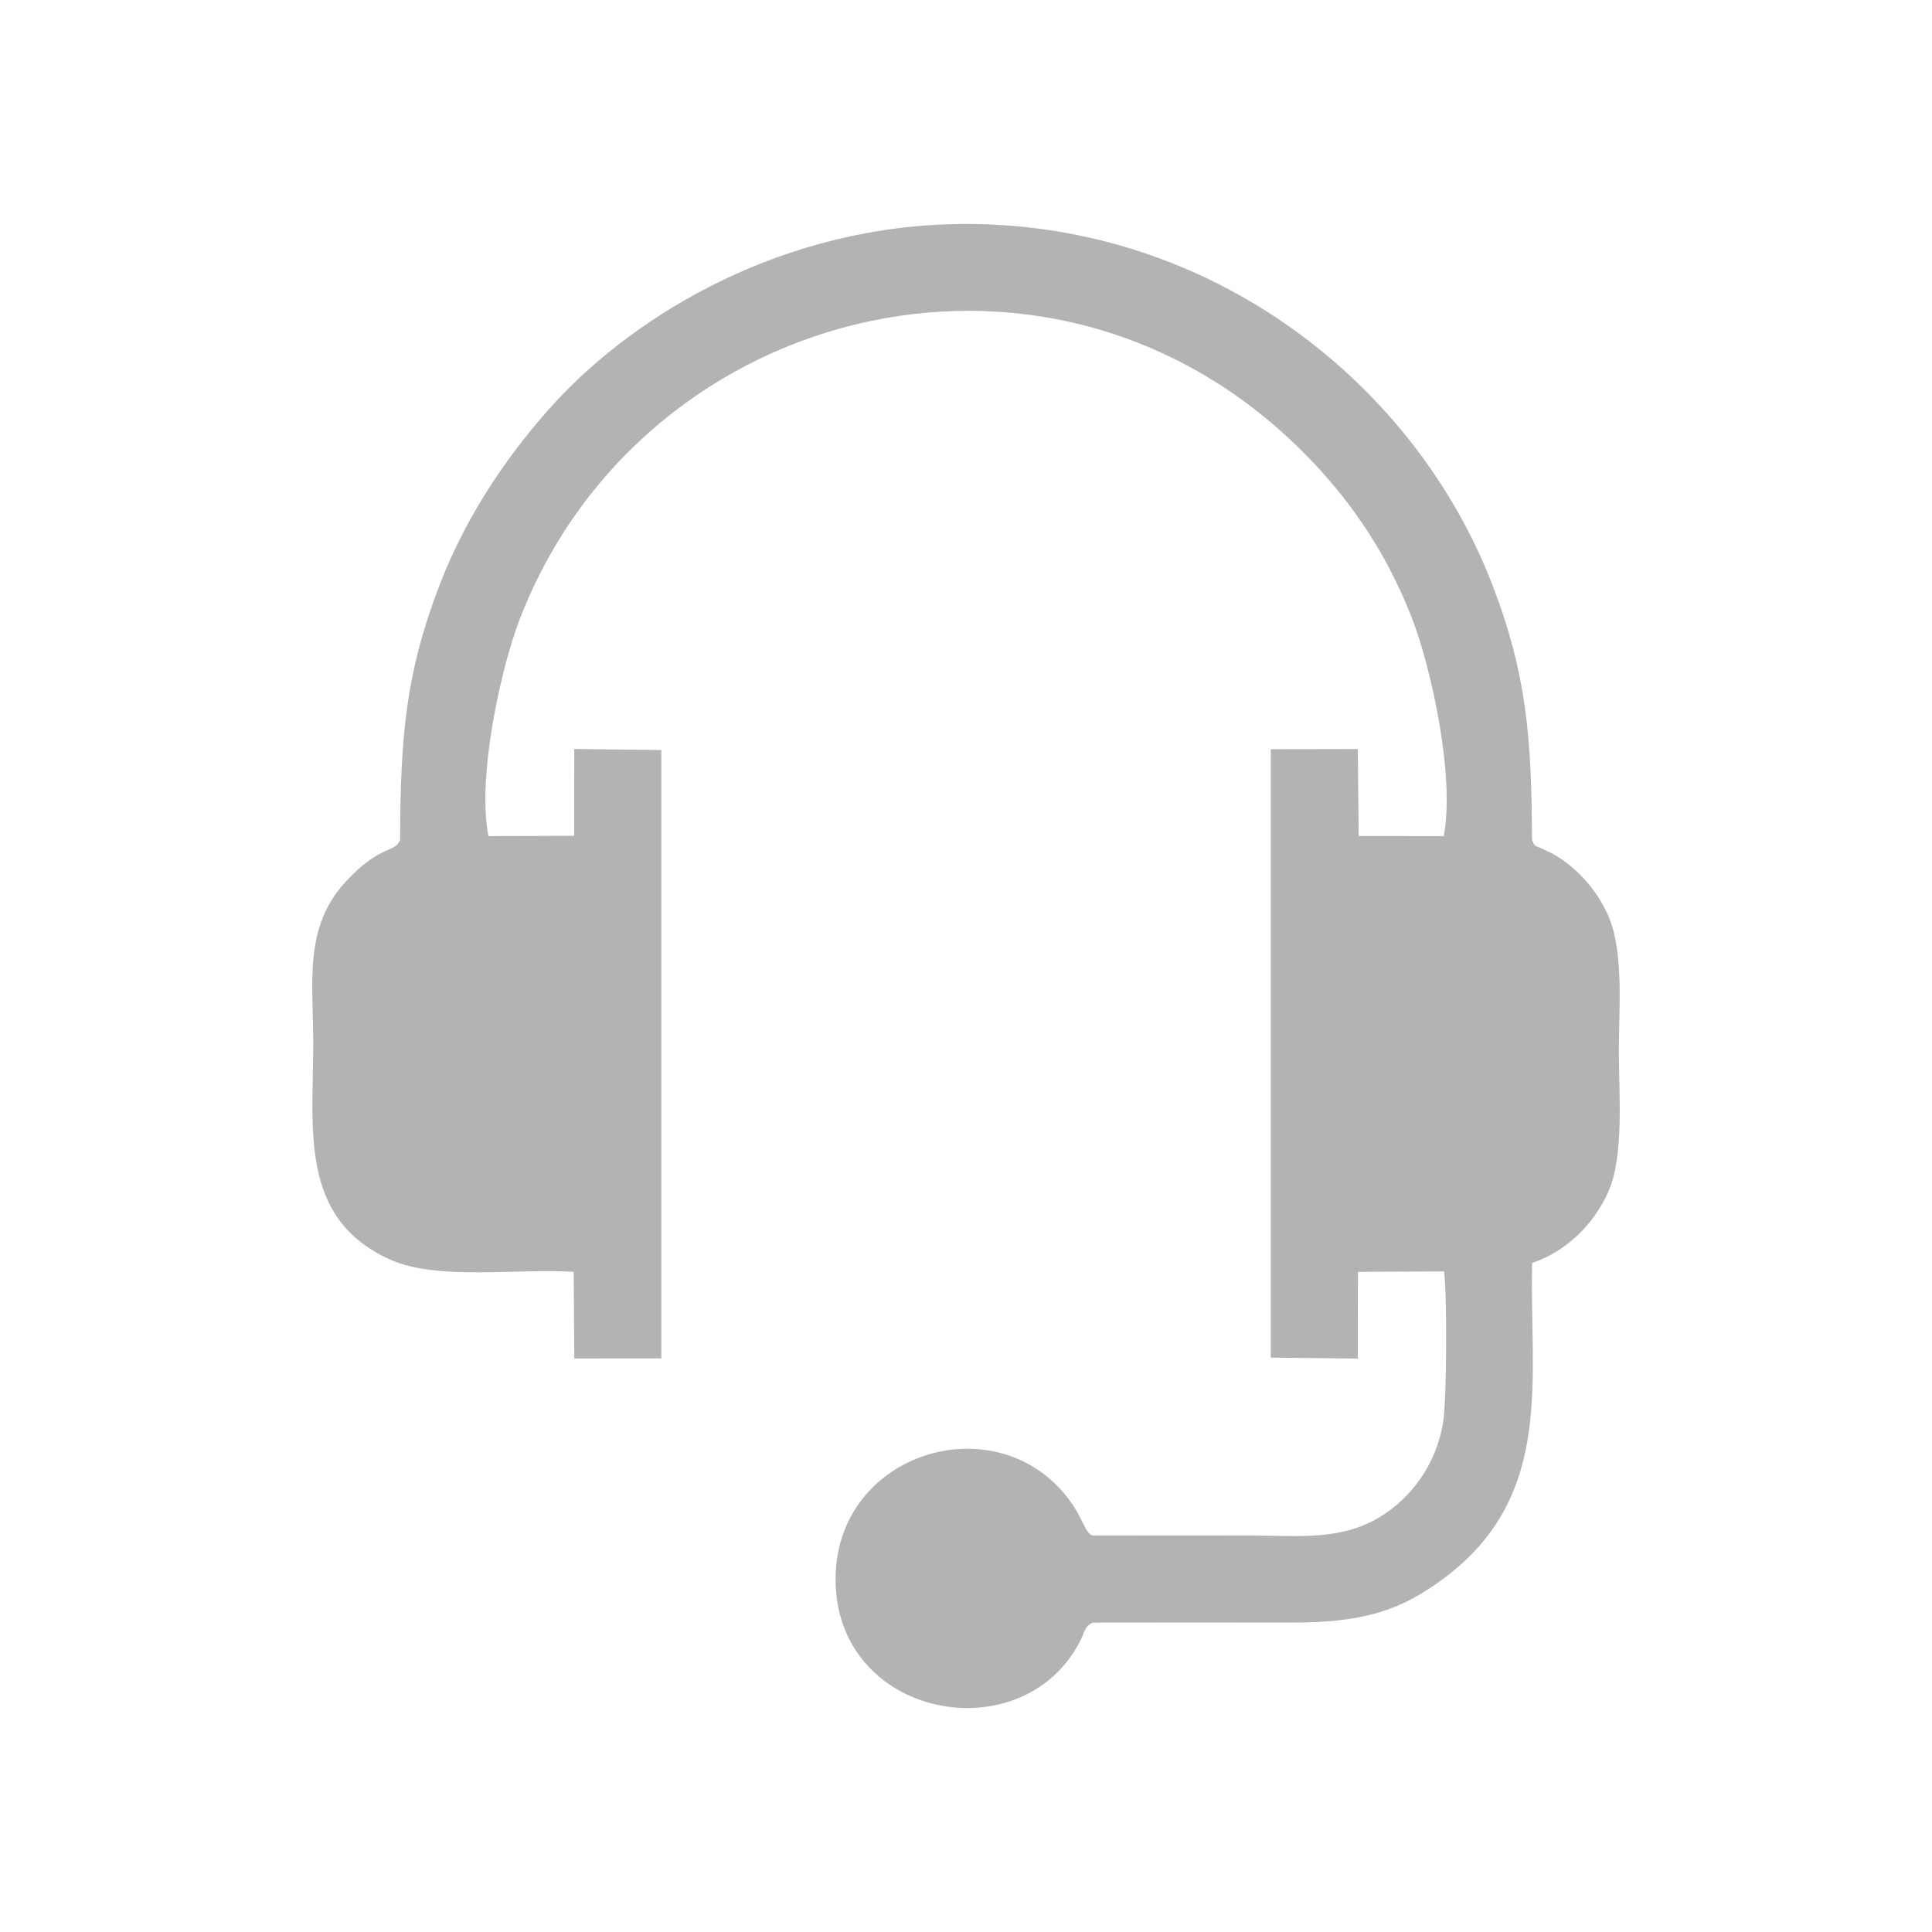 <?xml version="1.0" encoding="UTF-8"?>
<!DOCTYPE svg PUBLIC "-//W3C//DTD SVG 1.1//EN" "http://www.w3.org/Graphics/SVG/1.1/DTD/svg11.dtd">
<!-- Creator: CorelDRAW 2020 (64 Bit) -->
<svg xmlns="http://www.w3.org/2000/svg" xml:space="preserve" width="91.44mm" height="91.44mm" version="1.1" style="shape-rendering:geometricPrecision; text-rendering:geometricPrecision; image-rendering:optimizeQuality; fill-rule:evenodd; clip-rule:evenodd"
viewBox="0 0 9144 9144"
 xmlns:xlink="http://www.w3.org/1999/xlink"
 xmlns:xodm="http://www.corel.com/coreldraw/odm/2003">
 <defs>
  <style type="text/css">
   <![CDATA[
    .fil0 {fill:#B3B3B3}
   ]]>
  </style>
 </defs>
 <g id="Camada_x0020_1">
  <path class="fil0" d="M1893.67 3974.79c-25.32,64.5 -88.83,18.19 -254.41,194.81 -203.65,217.23 -156.72,476.61 -156.72,768.58 0,406.43 -68.67,828.14 363.99,1023.41 222.62,100.47 600.81,40.58 868.7,57.88l2.91 410.18 411.86 -0.68 0 -2879.24 -412.07 -4.91 -0.65 410.86 -405.68 1.68c-55.05,-281.81 60.03,-799.88 149.47,-1030.26 587.52,-1513.43 2577.42,-1996.44 3762.65,-728.98 181.87,194.48 341.73,425.97 459.53,729.13 89.61,230.64 204.4,749.63 149.62,1030l-402.33 -0.25 -4.31 -411.82 -411.77 0.74 0.01 2879.61 412.07 4.43 0.43 -410.49 407.8 -2.03c14.39,116.16 12.93,606.83 -4.67,714.62 -33.82,207.12 -157.15,357.37 -287.38,440.3 -192.49,122.55 -390.08,95.07 -631.75,95.07 -246.03,0 -492.17,0.72 -738.19,-0.11 -37.28,-8.01 -43.71,-75.76 -110.7,-166.57 -338.74,-459.29 -1100.11,-231.94 -1107.32,364.68 -8.06,666.78 882.22,836.18 1157.05,302.4 21.93,-42.6 21.66,-72.56 60.97,-88.2 312.75,-0.79 625.62,-0.29 938.37,-0.06 335.53,0.22 518.89,-53.56 734.27,-218.16 514.16,-392.99 391.93,-942.76 406.23,-1483.96 166.1,-56.27 293.63,-186.86 360.54,-337.38 75.19,-169.1 49.74,-462.85 49.74,-664.35 0,-210.9 25.21,-475.12 -53.07,-648.15 -52.23,-115.47 -142.48,-216.8 -245.36,-278.41 -21.94,-13.14 -32.32,-16.73 -58.5,-29.35 -44.87,-21.6 -39.7,-9.9 -54.19,-45.02 -1.23,-489.28 -28.02,-791.88 -186.33,-1203.87 -366.32,-953.29 -1322.56,-1710.96 -2492.25,-1710.9 -859.39,0.05 -1559.58,425.72 -1944.97,844.46 -200.09,217.37 -411.23,513.78 -544.04,857.26 -161.36,417.34 -188.31,716.41 -189.55,1213.05z"/>
 </g>
</svg>
